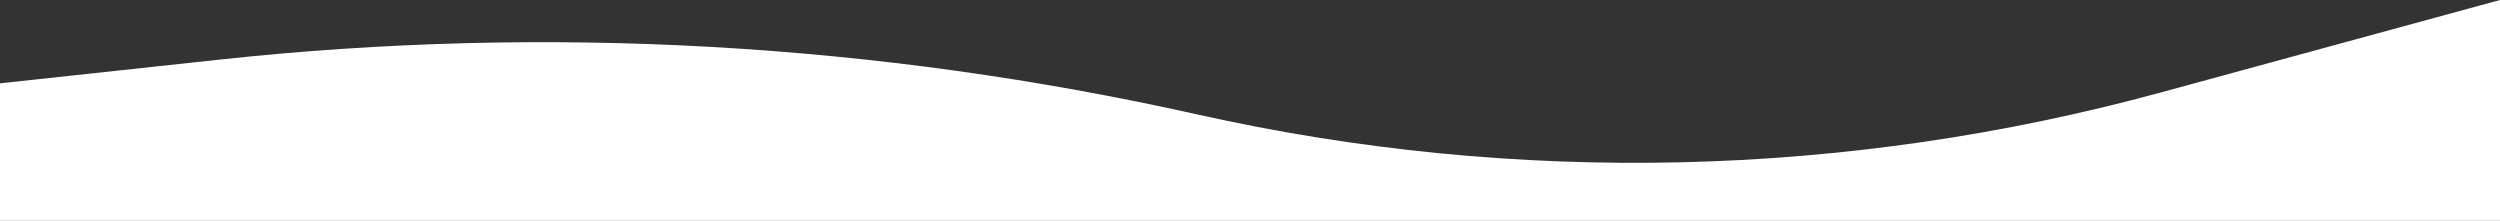 <?xml version="1.0" encoding="UTF-8"?> <svg xmlns="http://www.w3.org/2000/svg" width="4800" height="424" viewBox="0 0 4800 424" fill="none"><rect x="0" y="0" width="4800" height="424" fill="#333333" stroke="none"/> <path d="M4800 0L4149.49 177.336C3545.64 341.952 2910.73 356.593 2299.93 219.985C1684.16 82.263 1049.95 46.575 422.606 114.346L0 160V424H4800V0Z" fill="white"></path> </svg> 